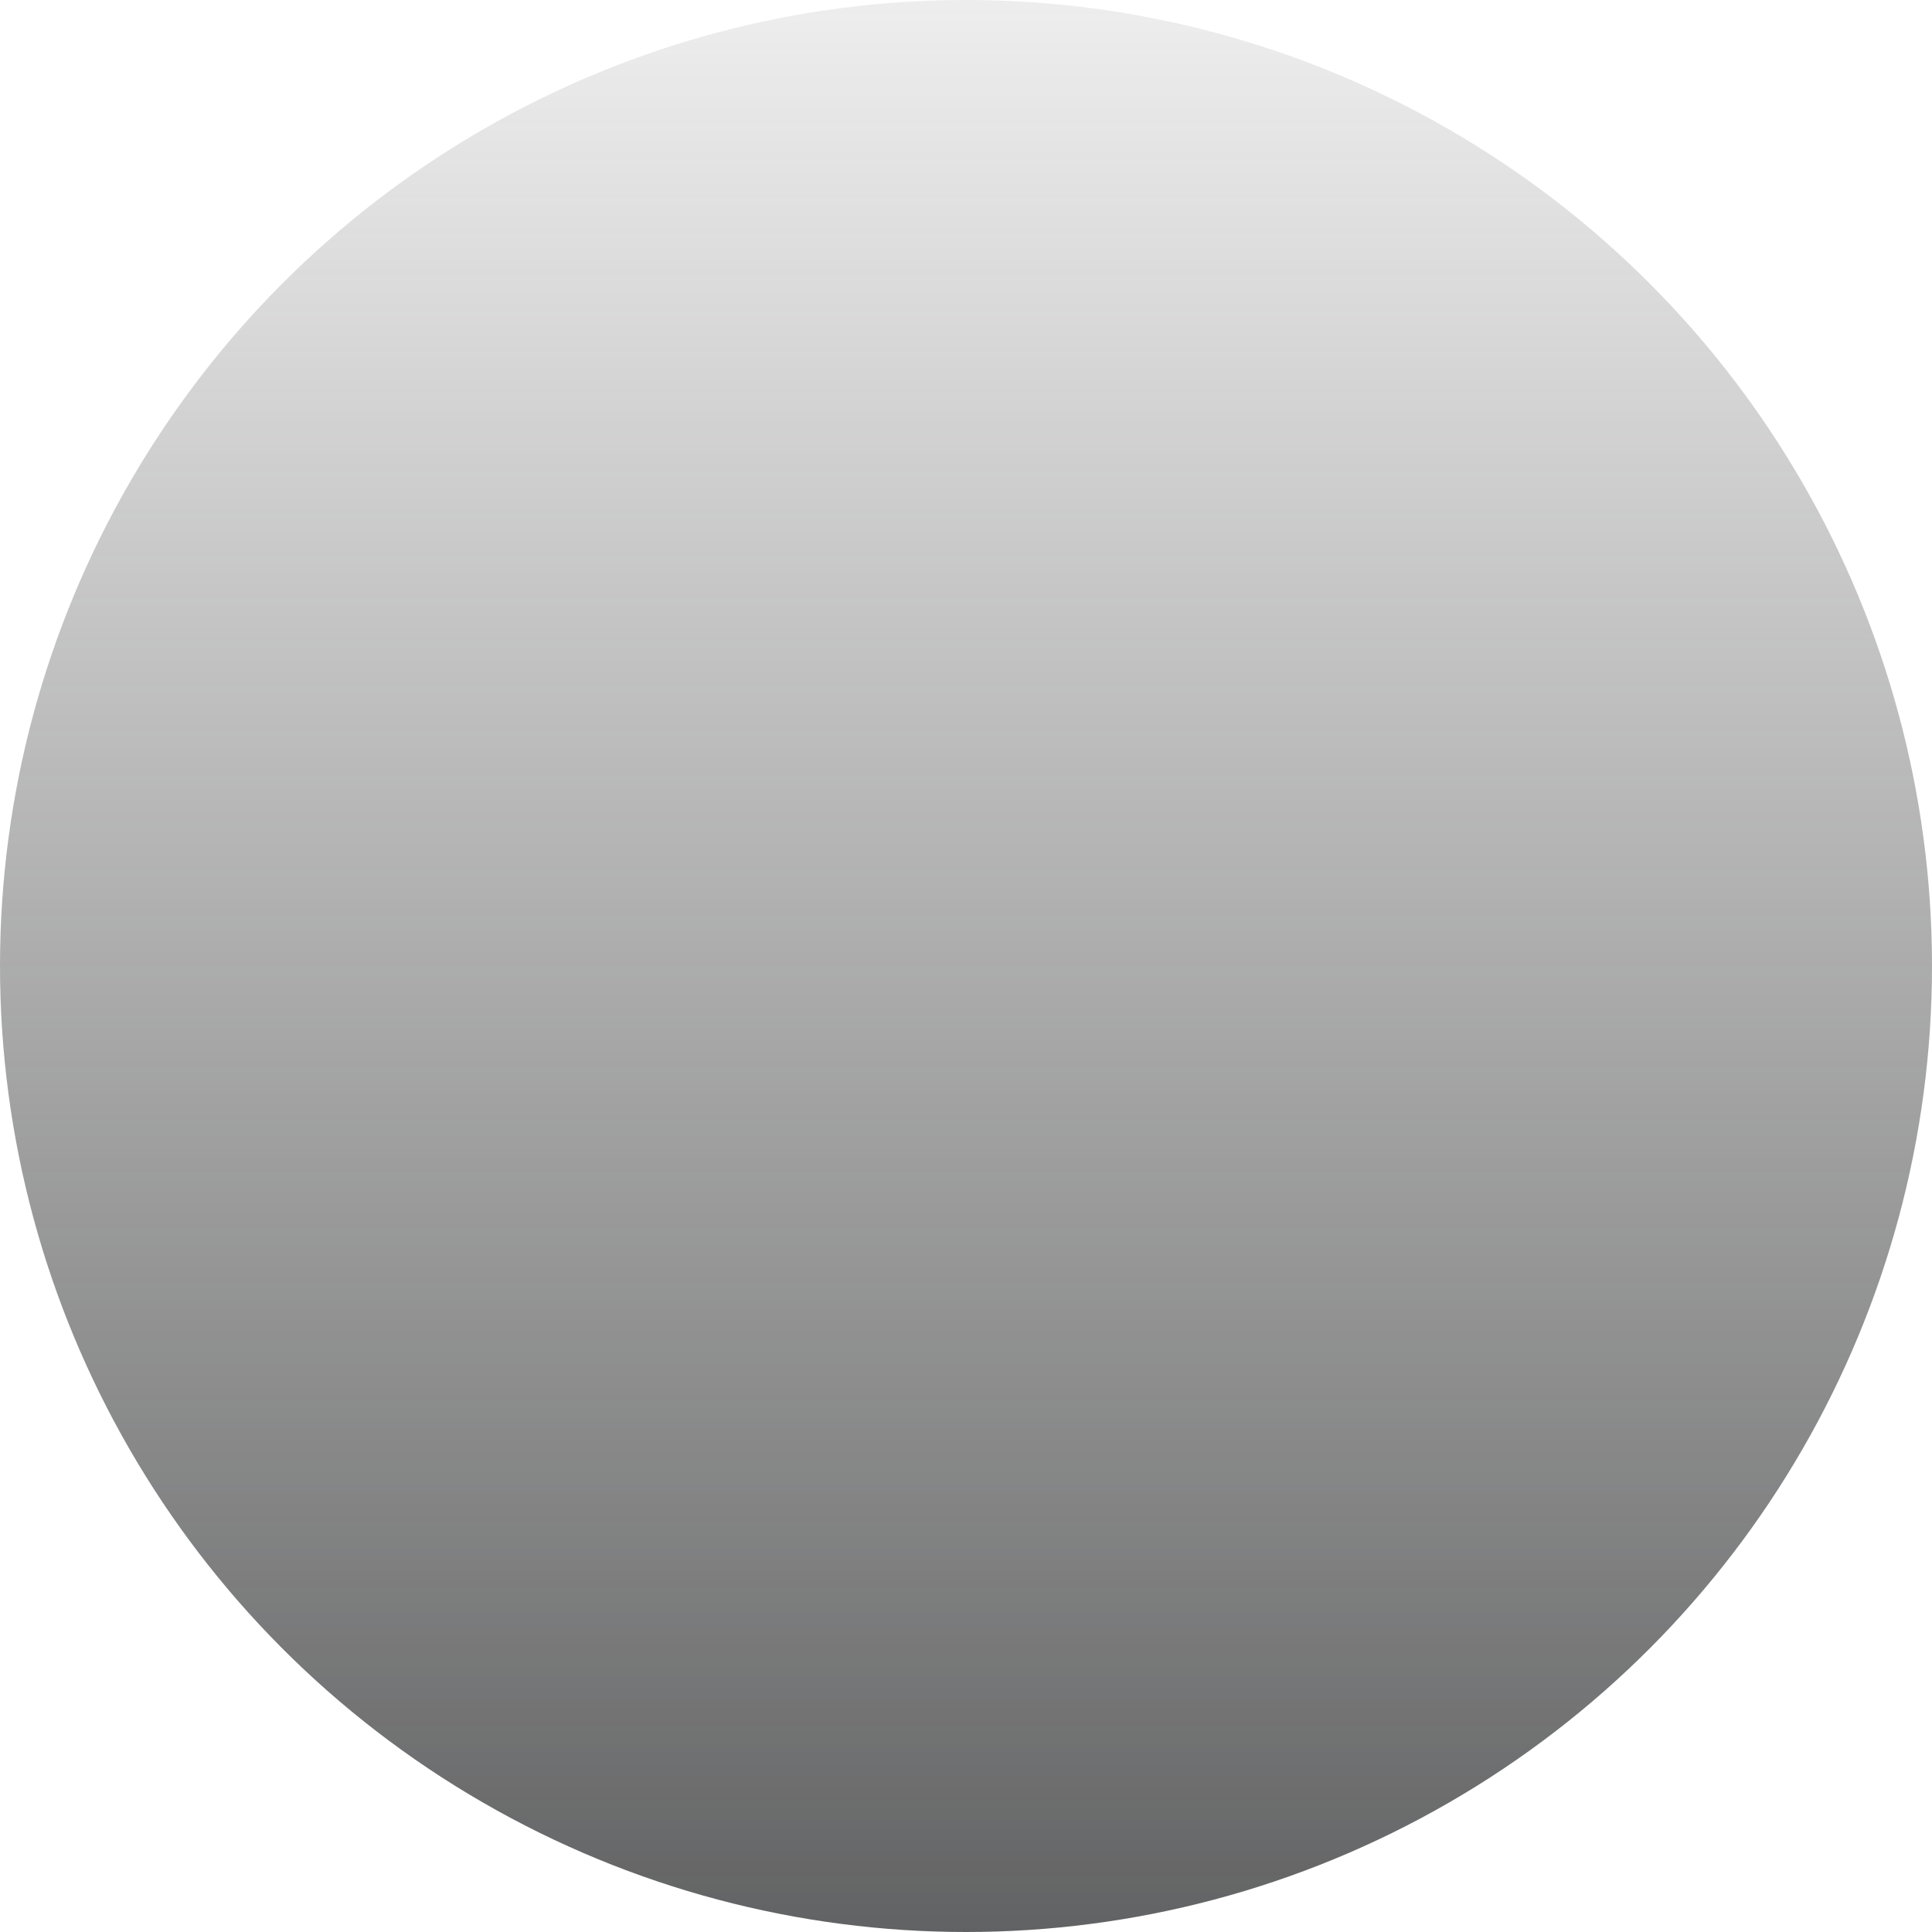 <?xml version="1.0" encoding="UTF-8"?> <svg xmlns="http://www.w3.org/2000/svg" width="367" height="367" viewBox="0 0 367 367" fill="none"> <g filter="url(#filter0_b_742_274)"> <circle cx="183.5" cy="183.5" r="183.5" fill="url(#paint0_linear_742_274)"></circle> </g> <defs> <filter id="filter0_b_742_274" x="-3" y="-3" width="373" height="373" filterUnits="userSpaceOnUse" color-interpolation-filters="sRGB"> <feFlood flood-opacity="0" result="BackgroundImageFix"></feFlood> <feGaussianBlur in="BackgroundImageFix" stdDeviation="1.5"></feGaussianBlur> <feComposite in2="SourceAlpha" operator="in" result="effect1_backgroundBlur_742_274"></feComposite> <feBlend mode="normal" in="SourceGraphic" in2="effect1_backgroundBlur_742_274" result="shape"></feBlend> </filter> <linearGradient id="paint0_linear_742_274" x1="183.5" y1="0" x2="183.5" y2="367" gradientUnits="userSpaceOnUse"> <stop stop-color="#515152" stop-opacity="0.1"></stop> <stop offset="1" stop-color="#3A3B3C" stop-opacity="0.8"></stop> </linearGradient> </defs> </svg> 